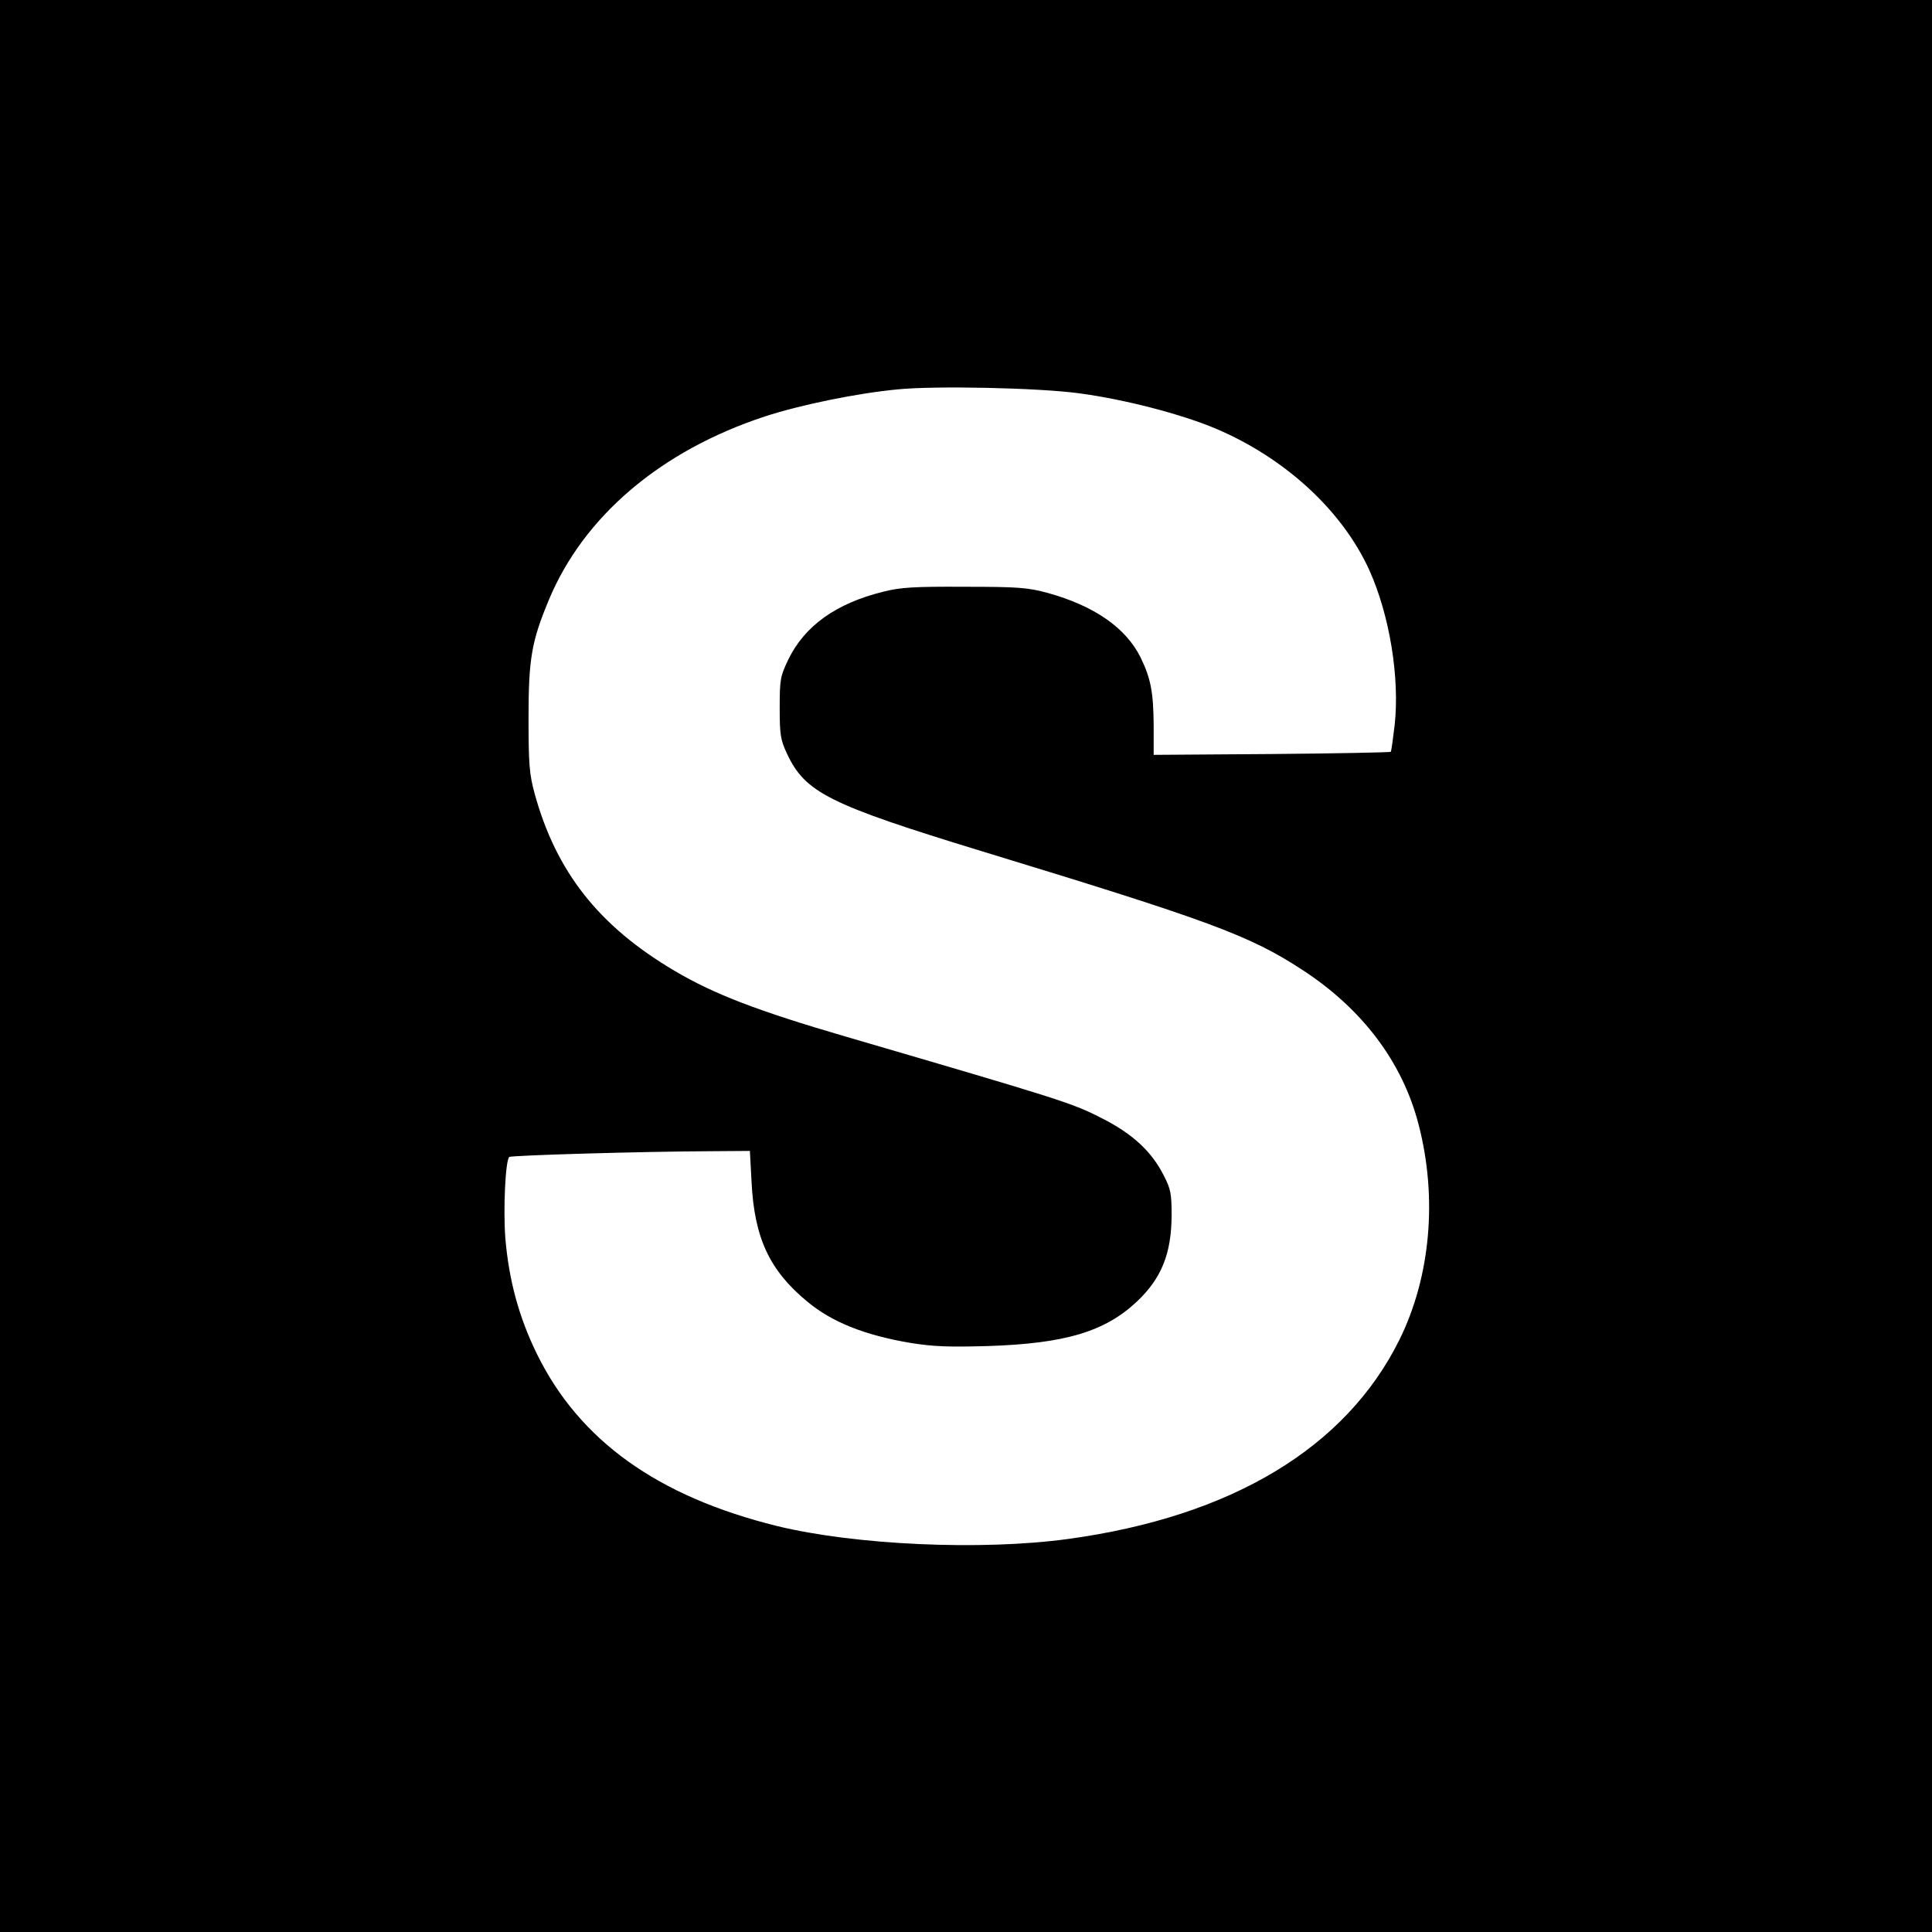 <?xml version="1.0" standalone="no"?>
<!DOCTYPE svg PUBLIC "-//W3C//DTD SVG 20010904//EN"
 "http://www.w3.org/TR/2001/REC-SVG-20010904/DTD/svg10.dtd">
<svg version="1.0" xmlns="http://www.w3.org/2000/svg"
 width="700pt" height="700pt" viewBox="0 0 700 700"
 preserveAspectRatio="xMidYMid meet">
<g transform="translate(0,700) scale(0.1,-0.1)"
fill="#000000" stroke="none">
<path d="M0 3500 l0 -3500 3500 0 3500 0 0 3500 0 3500 -3500 0 -3500 0 0
-3500z m3910 2075 c165 -22 369 -75 495 -128 252 -107 458 -297 556 -512 74
-164 111 -391 92 -563 -6 -51 -12 -94 -14 -96 -2 -2 -196 -6 -432 -8 l-427 -3
0 105 c-1 121 -10 171 -47 247 -53 108 -168 188 -338 235 -71 19 -105 22 -300
22 -183 1 -233 -2 -295 -18 -171 -42 -285 -124 -344 -246 -29 -61 -31 -72 -31
-175 0 -98 3 -116 27 -167 66 -140 152 -183 708 -353 820 -250 967 -304 1157
-428 219 -142 365 -336 423 -562 69 -266 43 -552 -70 -780 -194 -391 -608
-640 -1200 -721 -314 -43 -773 -22 -1055 47 -433 107 -716 310 -870 624 -65
133 -101 266 -114 418 -8 105 0 281 14 295 6 6 482 20 736 21 l136 1 6 -112
c10 -203 65 -321 202 -434 89 -74 208 -122 376 -150 81 -13 138 -15 278 -11
280 9 424 52 540 161 89 84 125 173 126 311 0 79 -3 97 -28 145 -44 88 -114
153 -228 210 -106 54 -141 65 -924 294 -319 93 -478 154 -620 238 -275 162
-430 359 -508 643 -19 70 -22 105 -22 275 0 213 11 276 73 425 126 304 406
542 783 666 128 42 333 84 479 98 137 14 512 6 660 -14z"/>
</g>
</svg>

